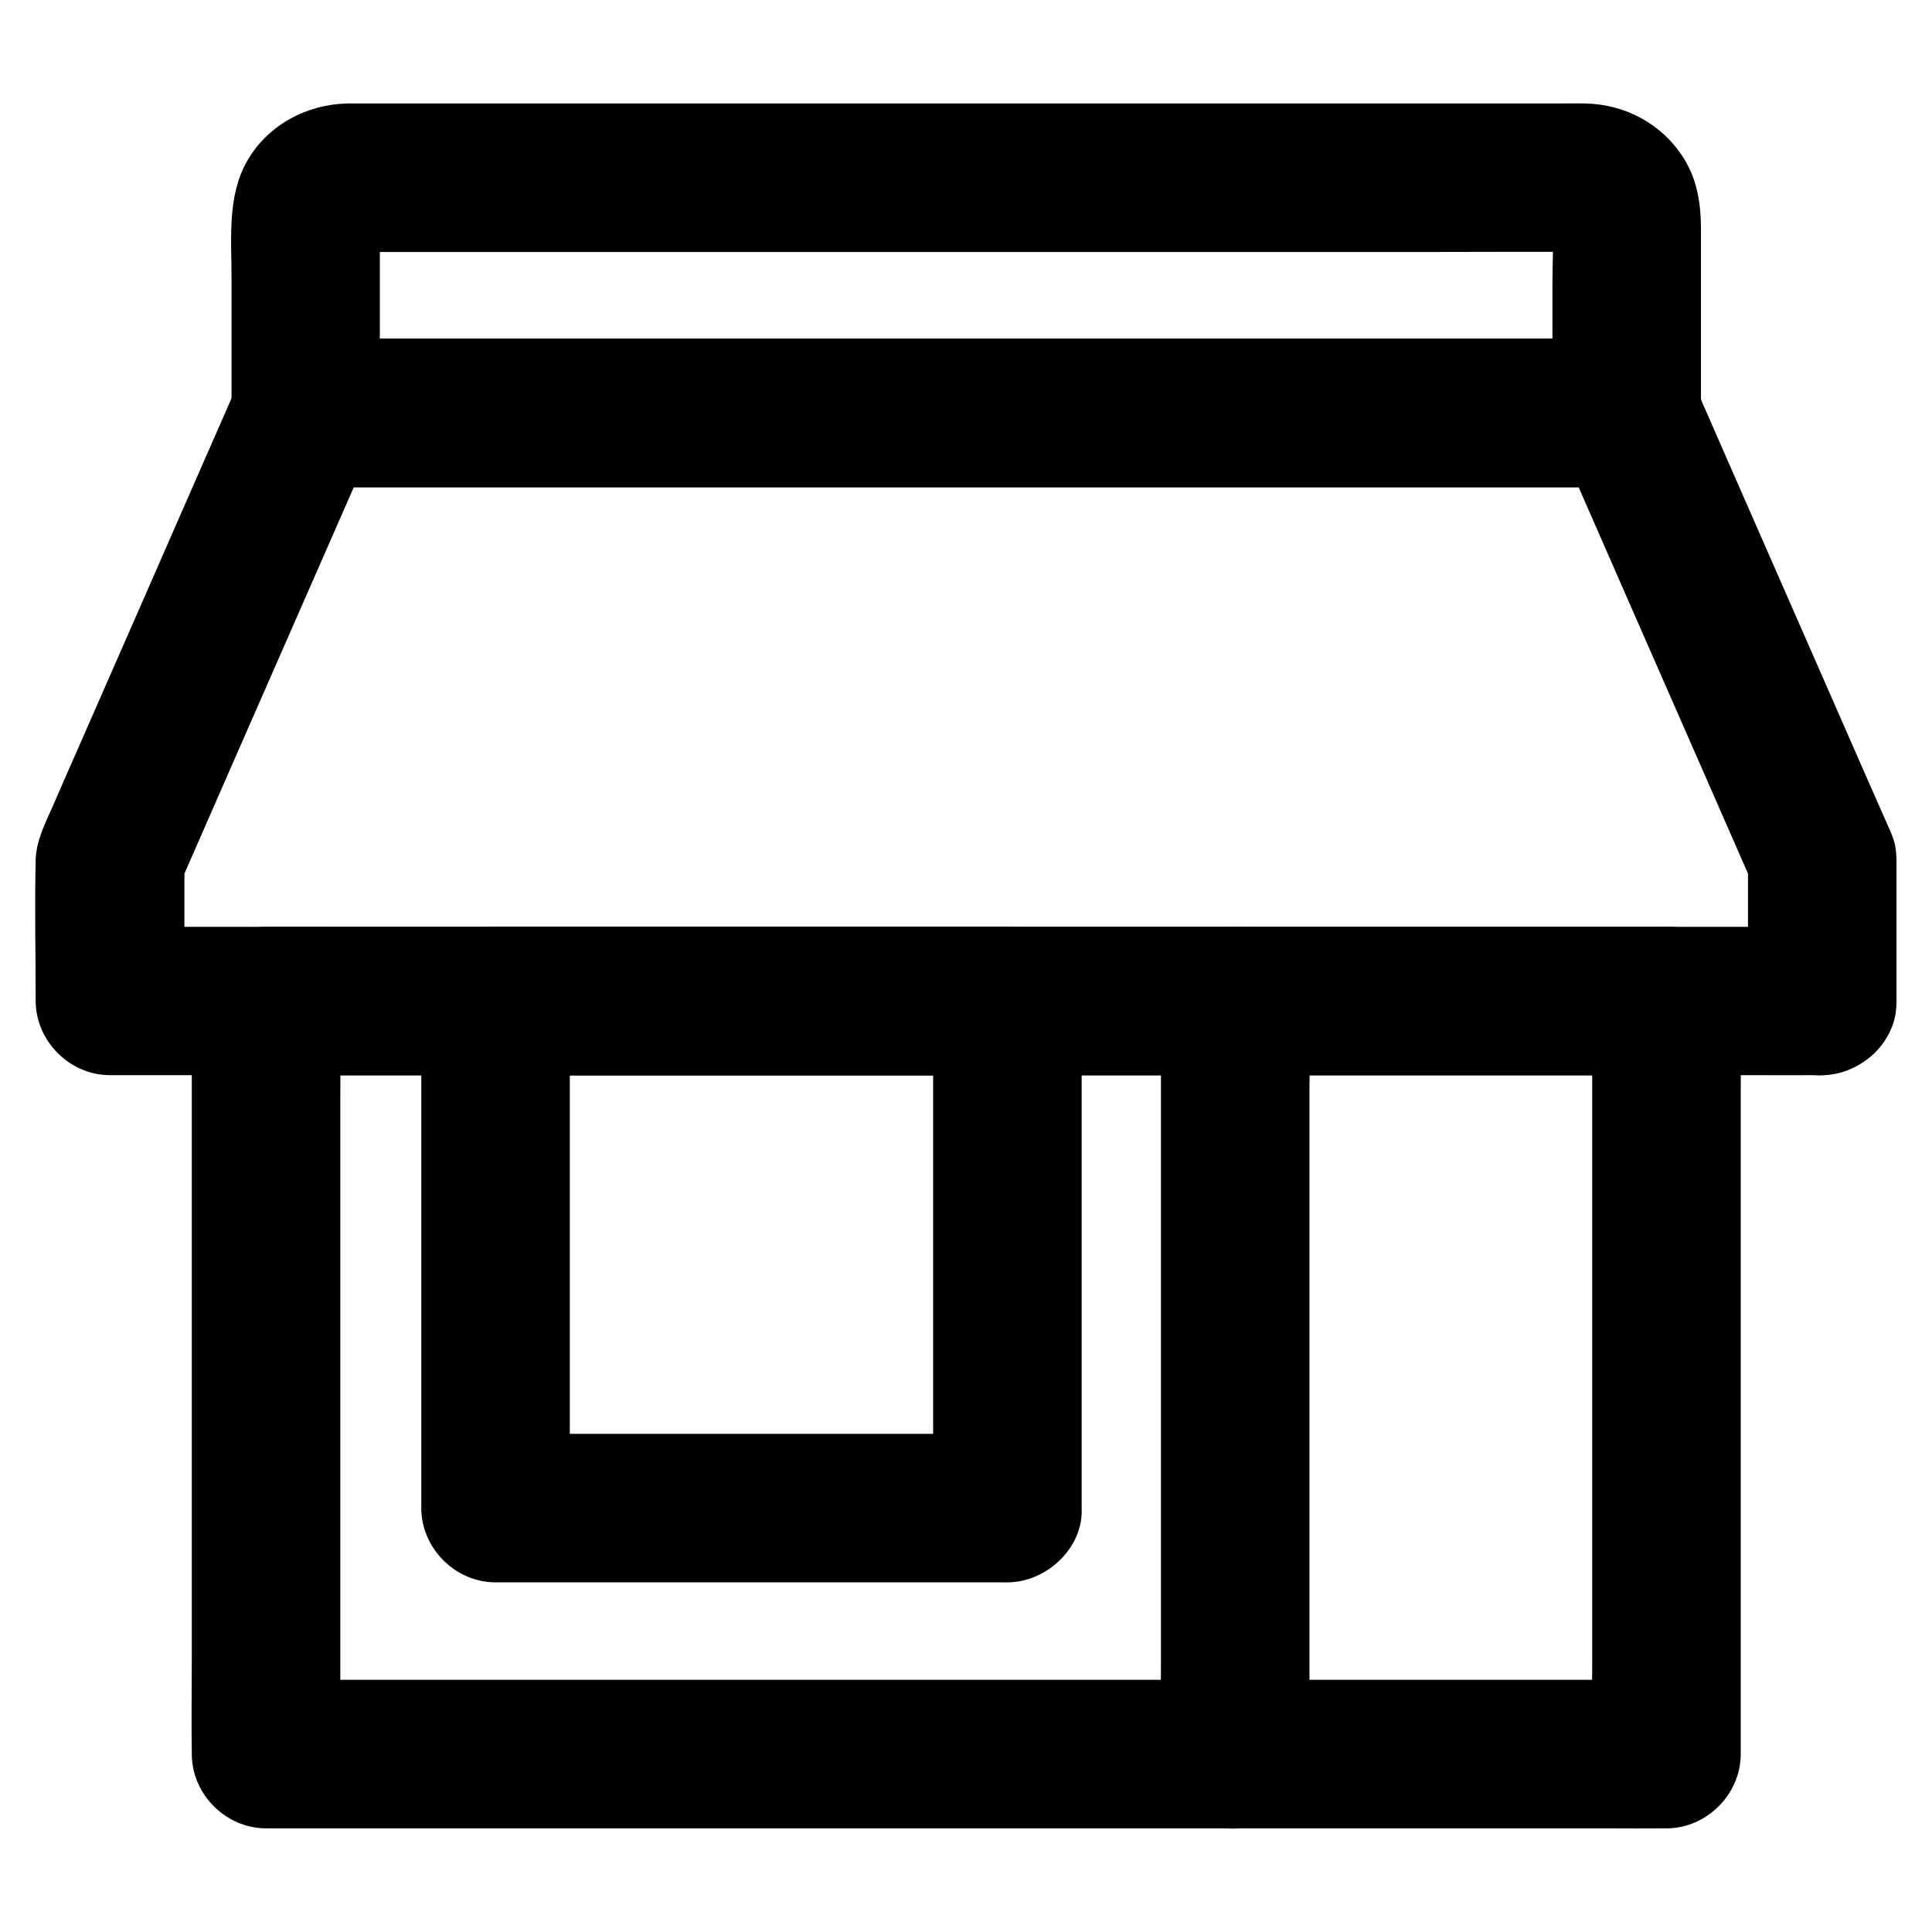 <?xml version="1.0" encoding="UTF-8"?>
<!-- Uploaded to: ICON Repo, www.iconrepo.com, Generator: ICON Repo Mixer Tools -->
<svg fill="#000000" width="800px" height="800px" version="1.1" viewBox="144 144 512 512" xmlns="http://www.w3.org/2000/svg">
 <g>
  <path d="m565.95 409.3v19.875 47.723 57.465 49.938c0 8.07-0.195 16.137 0 24.207v0.344c6.543-6.543 13.137-13.137 19.68-19.68h-9.938-27.012-39.902-48.707-53.332-53.875-50.234-42.461-30.555c-4.82 0-9.645-0.098-14.465 0h-0.641c6.543 6.543 13.137 13.137 19.68 19.68v-19.875-47.723-57.465-49.938c0-8.07 0.195-16.137 0-24.207v-0.344c-6.543 6.543-13.137 13.137-19.68 19.68h9.938 27.012 39.902 48.707 53.332 53.875 50.234 42.461 30.555c4.82 0 9.645 0.051 14.465 0h0.641c10.281 0 20.172-9.055 19.68-19.68-0.492-10.676-8.66-19.68-19.68-19.68h-9.938-27.012-39.902-48.707-53.332-53.875-50.234-42.461-30.555c-4.82 0-9.645-0.051-14.465 0h-0.641c-10.629 0-19.68 9.004-19.68 19.68v19.875 47.723 57.465 49.938c0 8.07-0.148 16.137 0 24.207v0.344c0 10.629 9.004 19.68 19.68 19.68h9.938 27.012 39.902 48.707 53.332 53.875 50.234 42.461 30.555c4.82 0 9.645 0.051 14.465 0h0.641c10.629 0 19.68-9.004 19.68-19.68v-19.875-47.723-57.465-49.938c0-8.07 0.148-16.137 0-24.207v-0.344c0-10.281-9.055-20.172-19.68-19.68-10.676 0.492-19.68 8.66-19.68 19.68z"/>
  <path d="m626.91 389.62h-12.102-33.113-48.805-59.531-65.191-66.074-61.352-51.855-37.293c-5.902 0-11.809-0.051-17.664 0h-0.738c6.543 6.543 13.137 13.137 19.68 19.68v-37.539c-0.887 3.297-1.77 6.641-2.707 9.938 5.856-13.383 11.711-26.715 17.562-40.098 9.297-21.207 18.598-42.41 27.898-63.617 2.117-4.871 4.281-9.742 6.394-14.613-5.656 3.246-11.316 6.496-16.973 9.742h9.398 25.438 37.738 45.855 50.184 50.922 47.477 39.949 28.734c4.574 0 9.152 0.051 13.727 0h0.59c-5.656-3.246-11.316-6.496-16.973-9.742 5.856 13.383 11.711 26.715 17.562 40.098 9.297 21.207 18.598 42.41 27.898 63.617 2.117 4.871 4.281 9.742 6.394 14.613-0.887-3.297-1.77-6.641-2.707-9.938v37.539c0 10.281 9.055 20.172 19.68 19.68 10.676-0.492 19.68-8.66 19.68-19.68v-35.77-1.672c-0.098-4.574-0.984-6.102-2.754-10.137-0.344-0.738-0.641-1.477-0.984-2.215-1.625-3.738-3.297-7.477-4.922-11.168-11.906-27.207-23.863-54.367-35.77-81.574-3.394-7.773-6.789-15.5-10.184-23.273-2.707-6.148-10.676-9.742-16.973-9.742h-9.398-25.438-37.738-45.855-50.184-50.922-47.477-39.949-28.734c-4.574 0-9.152-0.051-13.727 0h-0.59c-6.297 0-14.316 3.59-16.973 9.742-8.855 20.172-17.711 40.344-26.52 60.516-5.902 13.48-11.855 27.012-17.762 40.492-1.918 4.328-3.836 8.707-5.707 13.039-2.016 4.574-4.43 9.25-4.574 14.27-0.297 12.496 0 24.992 0 37.441 0 10.629 9.004 19.68 19.68 19.68h12.102 33.113 48.805 59.531 65.191 66.074 61.352 51.855 37.293c5.902 0 11.809 0.051 17.664 0h0.738c10.281 0 20.172-9.055 19.68-19.68-0.441-10.625-8.609-19.629-19.629-19.629z"/>
  <path d="m575 233.75h-9.398-25.438-37.738-45.855-50.184-50.922-47.477-39.949-28.734c-4.574 0-9.152-0.051-13.727 0h-0.59c6.543 6.543 13.137 13.137 19.68 19.68v-45.559c0-2.41-0.148-4.82 0.098-7.231-0.246 1.723-0.492 3.492-0.688 5.215 0.148-0.887 0.344-1.723 0.641-2.559-0.641 1.574-1.328 3.148-1.969 4.723 0.441-1.031 0.934-1.918 1.625-2.805-1.031 1.328-2.066 2.656-3.102 3.984 0.543-0.688 1.133-1.277 1.82-1.82-1.328 1.031-2.656 2.066-3.984 3.102 0.887-0.641 1.77-1.18 2.805-1.625-1.574 0.641-3.148 1.328-4.723 1.969 0.836-0.297 1.672-0.492 2.559-0.641-1.723 0.246-3.492 0.492-5.215 0.688 3.297-0.297 6.691-0.098 10.035-0.098h23.863 78.621 95.152 82.066c13.137 0 26.32-0.098 39.457 0 0.59 0 1.23 0.051 1.82 0.098-1.723-0.246-3.492-0.492-5.215-0.688 0.887 0.148 1.723 0.344 2.559 0.641-1.574-0.641-3.148-1.328-4.723-1.969 1.031 0.441 1.918 0.934 2.805 1.625-1.328-1.031-2.656-2.066-3.984-3.102 0.688 0.543 1.277 1.133 1.82 1.82-1.031-1.328-2.066-2.656-3.102-3.984 0.641 0.887 1.18 1.77 1.625 2.805-0.641-1.574-1.328-3.148-1.969-4.723 0.297 0.836 0.492 1.672 0.641 2.559-0.246-1.723-0.492-3.492-0.688-5.215 0.543 5.953 0.098 12.152 0.098 18.156v28.094 6.543c0 10.281 9.055 20.172 19.68 19.68 10.676-0.492 19.68-8.66 19.68-19.68v-48.707c0-6.496-0.934-12.941-4.477-18.648-5.758-9.199-15.5-14.465-26.273-14.66-1.969-0.051-3.887 0-5.856 0h-32.914-53.184-63.91-65.336-56.629-38.672-9.594-1.871c-10.824 0.246-21.105 5.707-26.566 15.254-5.312 9.297-4.133 20.469-4.133 30.75v30.16 5.856c0 10.629 9.004 19.68 19.68 19.68h9.398 25.438 37.738 45.855 50.184 50.922 47.477 39.949 28.734c4.574 0 9.152 0.051 13.727 0h0.59c10.281 0 20.172-9.055 19.68-19.68-0.547-10.684-8.715-19.688-19.734-19.688z"/>
  <path d="m410.97 523.98h-46.051-72.816-16.777l19.68 19.68v-45.41-72.375-16.582c-6.543 6.543-13.137 13.137-19.68 19.68h46.051 72.816 16.777c-6.543-6.543-13.137-13.137-19.68-19.68v45.41 72.375 16.582c0 10.281 9.055 20.172 19.68 19.68 10.676-0.492 19.68-8.66 19.68-19.68v-45.41-72.375-16.582c0-10.629-9.004-19.68-19.68-19.68h-46.051-72.816-16.777c-10.629 0-19.68 9.004-19.68 19.68v45.41 72.375 16.582c0 10.629 9.004 19.68 19.68 19.68h46.051 72.816 16.777c10.281 0 20.172-9.055 19.68-19.68-0.441-10.629-8.609-19.68-19.68-19.68z"/>
  <path d="m491.02 608.9v-19.875-47.723-57.465-49.938c0-8.07 0.148-16.137 0-24.207v-0.344c0-10.281-9.055-20.172-19.68-19.68-10.676 0.492-19.68 8.66-19.68 19.68v19.875 47.723 57.465 49.938c0 8.07-0.148 16.137 0 24.207v0.344c0 10.281 9.055 20.172 19.68 19.68 10.676-0.492 19.68-8.66 19.68-19.68z"/>
 </g>
</svg>